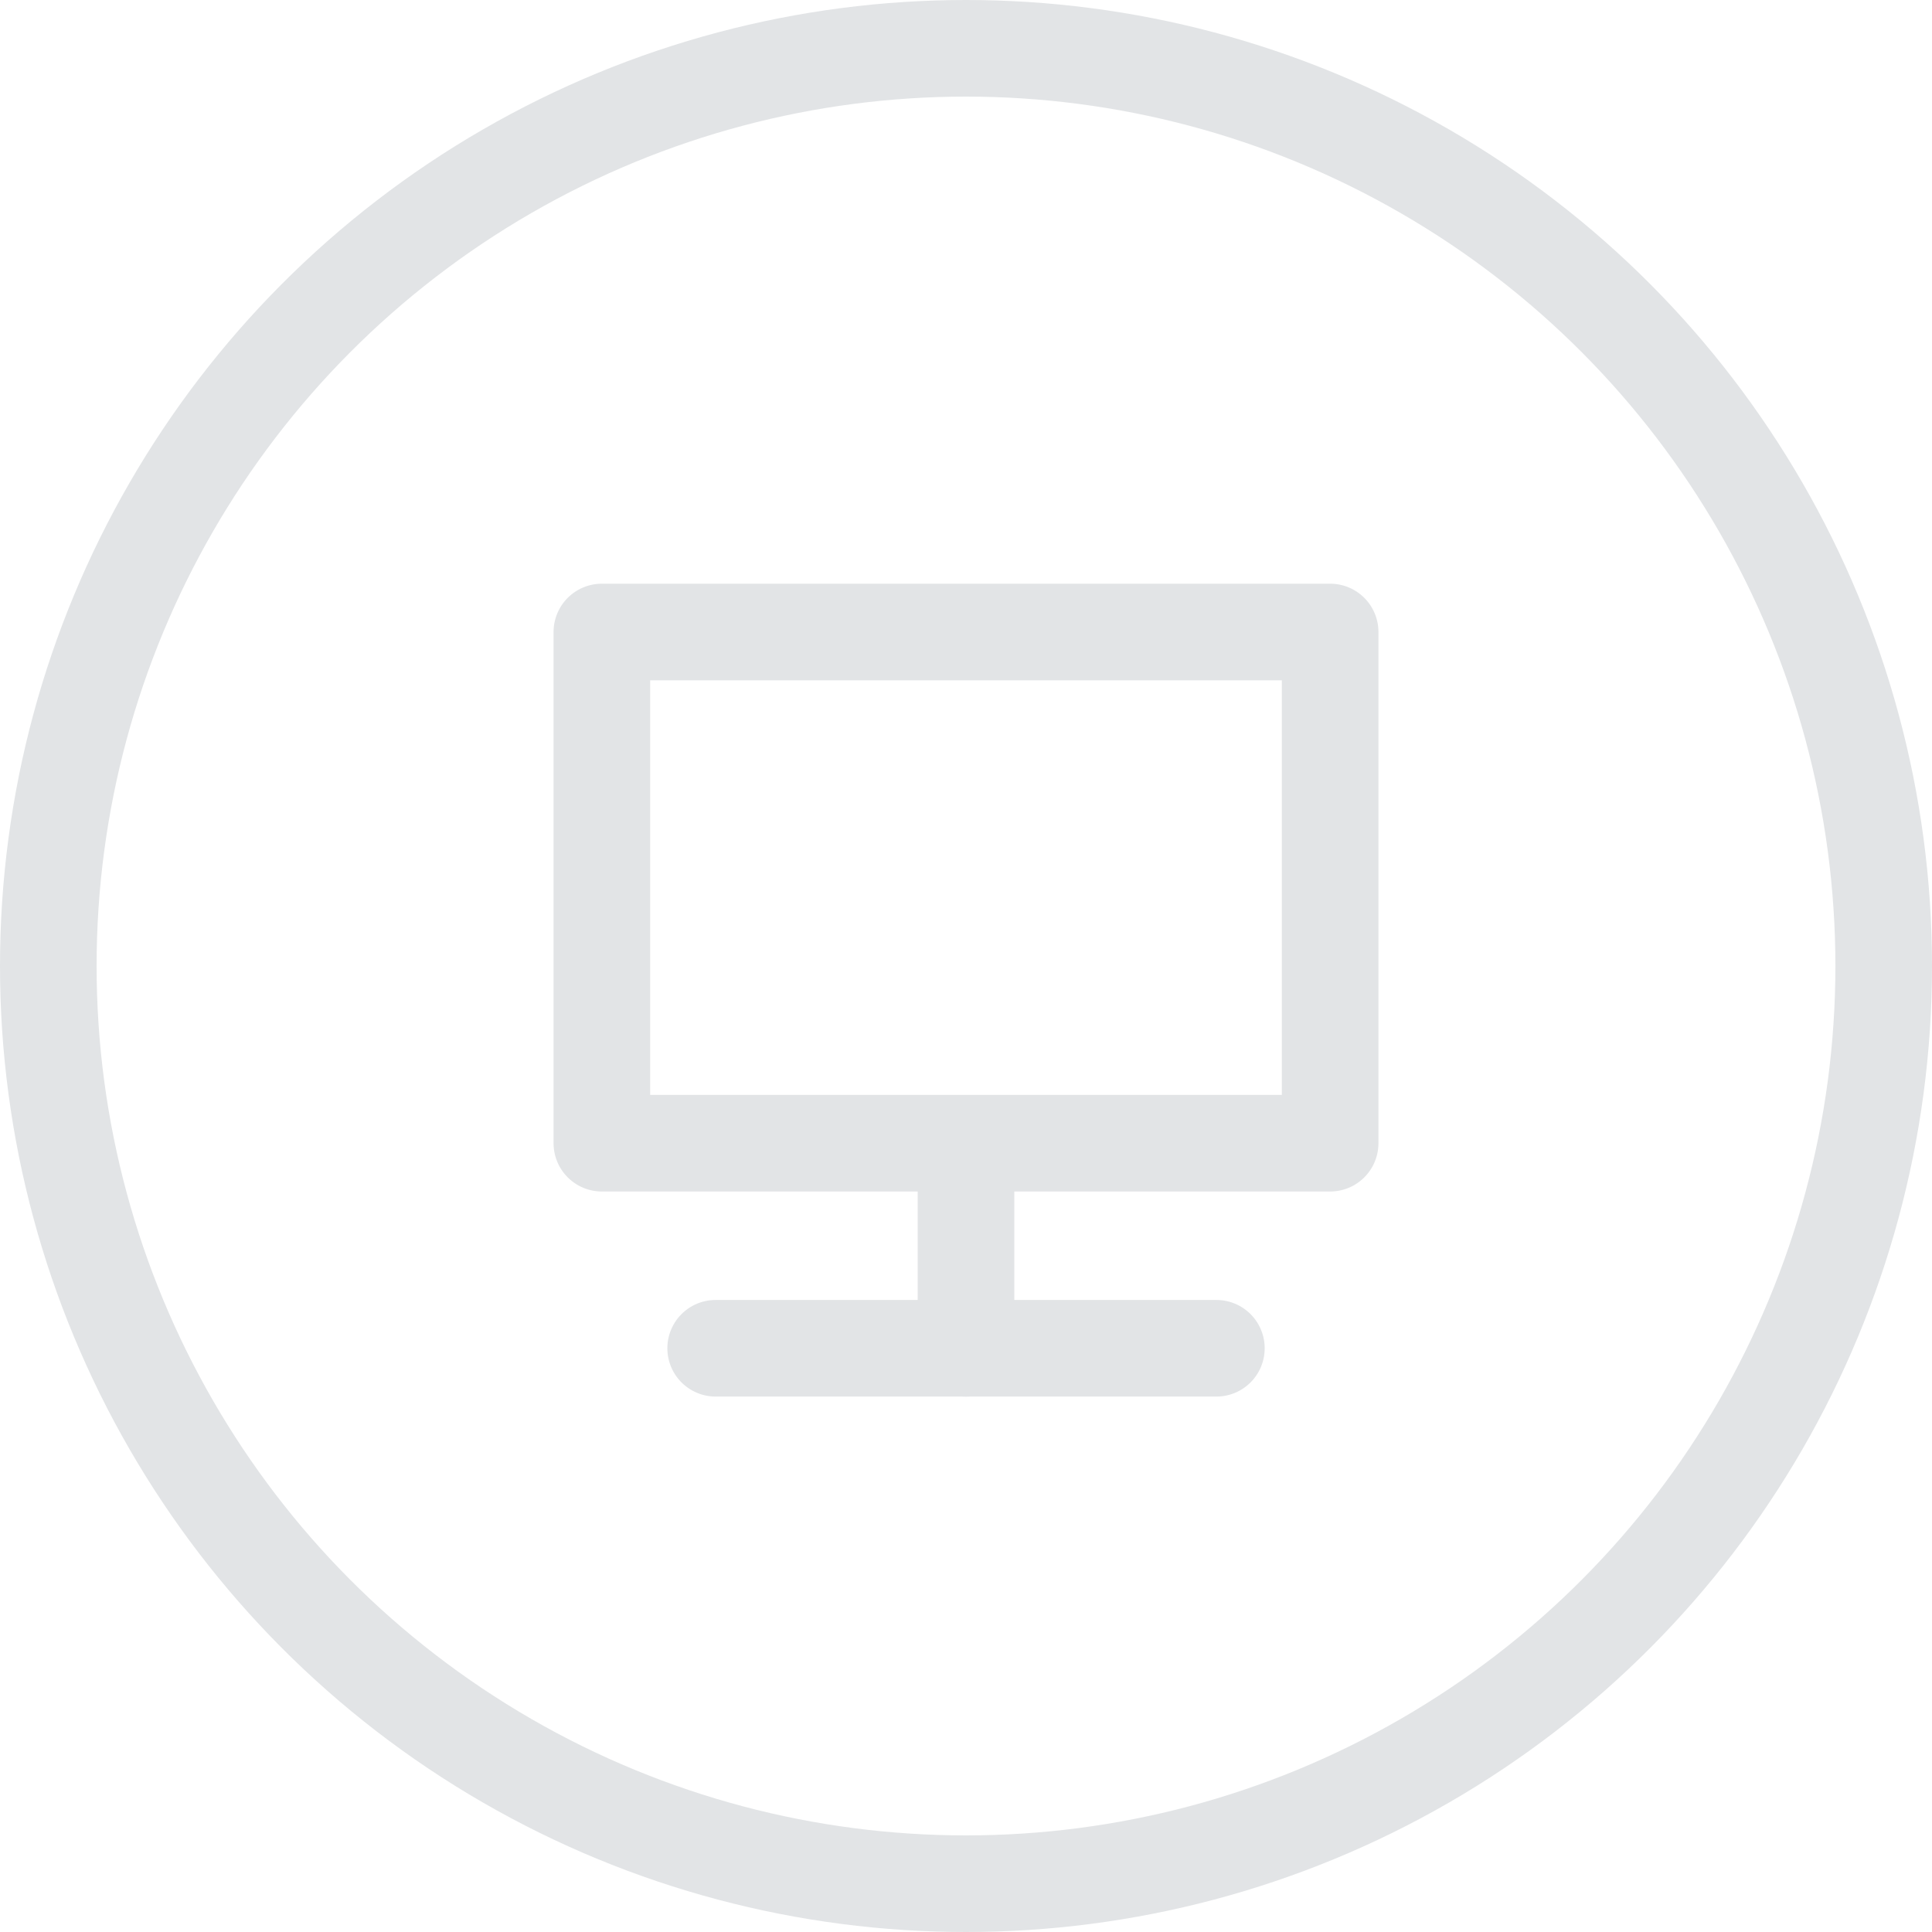 <svg xmlns="http://www.w3.org/2000/svg" width="50" height="50" viewBox="0 0 50 50">
  <g id="그룹_986" data-name="그룹 986" transform="translate(-1364 -1511)">
    <g id="타원_45" data-name="타원 45" transform="translate(1364 1511)" fill="none" stroke="#e2e4e6" stroke-width="2.5">
      <circle cx="25" cy="25" r="25" stroke="none"/>
      <circle cx="25" cy="25" r="23.75" fill="none"/>
    </g>
    <g id="그룹_956" data-name="그룹 956" transform="translate(1378.326 1526.106)">
      <g id="사각형_583" data-name="사각형 583" transform="translate(21.348) rotate(90)" fill="none" stroke="#e2e4e6" stroke-linejoin="round" stroke-width="2.5">
        <rect width="15.73" height="21.348" stroke="none"/>
        <rect x="1.25" y="1.25" width="13.23" height="18.848" fill="none"/>
      </g>
      <path id="패스_2260" data-name="패스 2260" d="M9455,1565v4.619" transform="translate(-9444.326 -1549.831)" fill="none" stroke="#e2e4e6" stroke-linecap="round" stroke-width="2.5"/>
      <path id="패스_2261" data-name="패스 2261" d="M0,0V12.959" transform="translate(17.154 19.787) rotate(90)" fill="none" stroke="#e2e4e6" stroke-linecap="round" stroke-width="2.5"/>
    </g>
  </g>
</svg>
